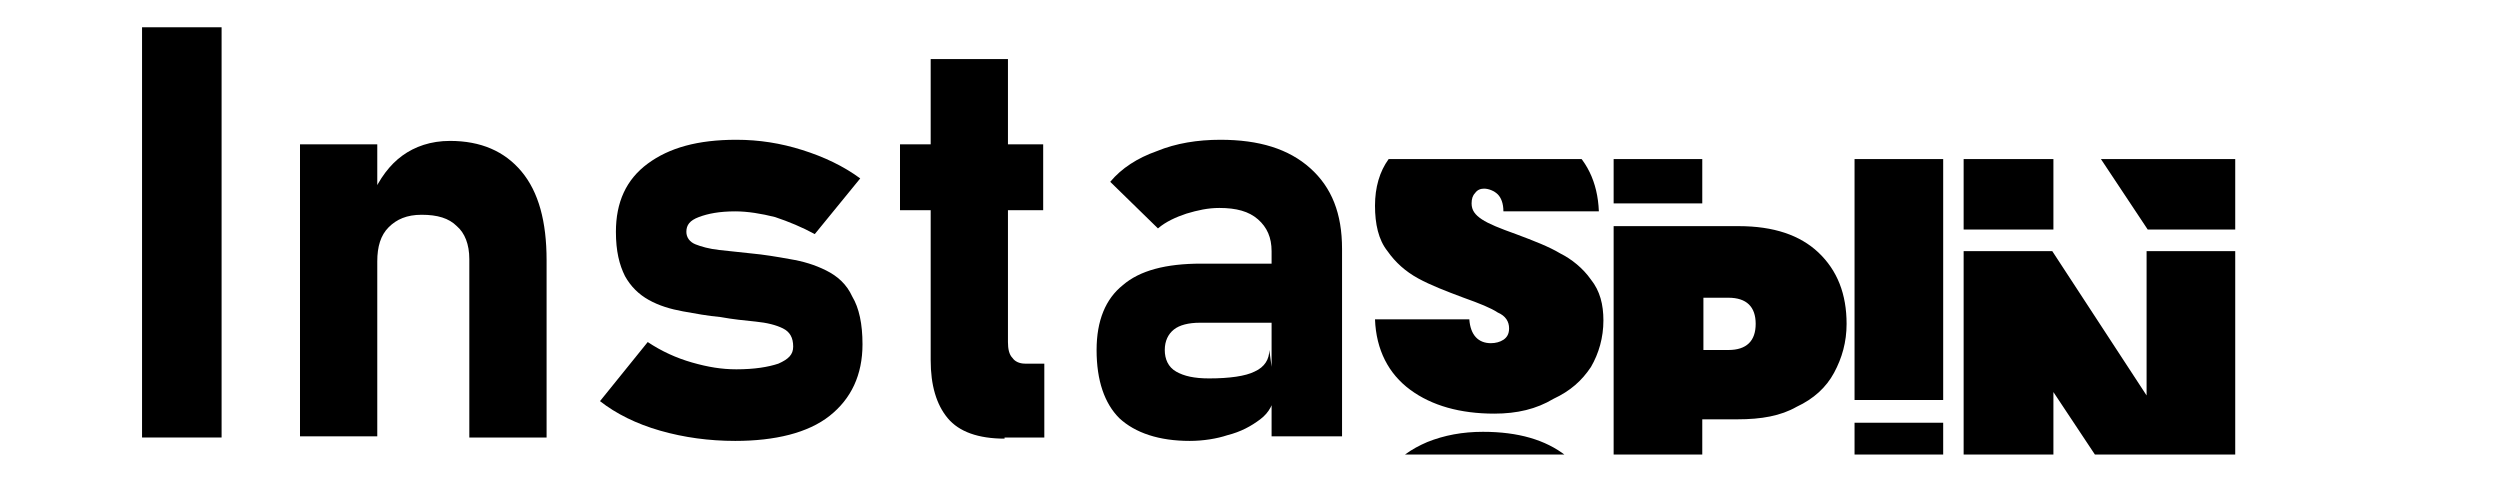 <svg width="220" height="42" viewBox="0 0 220 42" fill="none" xmlns="http://www.w3.org/2000/svg">
<g clip-path="url(#clip0_177_56)">
<path d="M131.5 36.4C128.5 36.4 126 35.7 124.1 34.3C122.2 32.9 121.1 30.8 121 28.1H129.3C129.4 29.5 130.1 30.2 131.2 30.2C131.6 30.2 132 30.1 132.3 29.9C132.6 29.7 132.8 29.4 132.8 28.9C132.8 28.3 132.5 27.8 131.8 27.5C131.2 27.1 130.2 26.7 128.8 26.2C127.2 25.6 125.9 25.1 124.8 24.5C123.7 23.9 122.8 23.1 122.1 22.1C121.3 21.1 121 19.7 121 18.1C121 16.5 121.4 15.1 122.2 14C123 12.8 124.2 12 125.6 11.4C127.1 10.8 128.7 10.5 130.5 10.5C133.6 10.5 136 11.2 137.8 12.6C139.6 14 140.6 16 140.7 18.6H132.3C132.3 17.9 132.1 17.4 131.8 17.1C131.5 16.8 131 16.6 130.6 16.6C130.3 16.6 130 16.7 129.8 17C129.6 17.2 129.5 17.5 129.5 17.9C129.5 18.5 129.8 18.9 130.4 19.3C131 19.7 132 20.1 133.4 20.6C135 21.2 136.3 21.7 137.3 22.3C138.3 22.8 139.3 23.6 140 24.6C140.8 25.6 141.1 26.8 141.1 28.2C141.1 29.7 140.7 31.1 140 32.3C139.2 33.5 138.2 34.4 136.7 35.1C135.2 36 133.5 36.4 131.5 36.4ZM162.5 28.5C162.5 30.1 162.1 31.5 161.4 32.8C160.7 34.1 159.6 35.1 158.1 35.8C156.7 36.6 155 36.9 152.9 36.9H149.8V44.8H142V19.9H153C156.1 19.9 158.4 20.7 160 22.2C161.7 23.8 162.5 25.9 162.5 28.5ZM152.1 30.8C153.7 30.8 154.5 30 154.5 28.5C154.5 27 153.7 26.2 152.1 26.2H149.9V30.8H152.1ZM171 10.3V35.2H163.2V10.3H171ZM196.8 47H189L180.7 34.5V47H172.8V22.1H180.6L188.9 34.8V22.1H196.7V47H196.8ZM162.5 1.6C162.5 3.2 162.1 4.6 161.4 5.9C160.7 7.2 159.6 8.2 158.1 8.9C156.7 9.7 155 10 152.9 10H149.8V17.9H142V-7H153C156.1 -7 158.4 -6.2 160 -4.7C161.7 -3.1 162.5 -1 162.5 1.6ZM152.1 3.9C153.7 3.9 154.5 3.1 154.5 1.6C154.5 0.1 153.7 -0.7 152.1 -0.7H149.9V3.9H152.1ZM171 37.2V62.1H163.2V37.2H171ZM131.5 63.8C128.5 63.8 126 63.1 124.1 61.7C122.2 60.3 121.1 58.2 121 55.5H129.3C129.4 56.9 130.1 57.6 131.2 57.6C131.6 57.6 132 57.5 132.3 57.3C132.6 57.1 132.8 56.8 132.8 56.4C132.8 55.8 132.5 55.3 131.8 55C131.2 54.6 130.2 54.2 128.8 53.7C127.2 53.1 125.9 52.6 124.8 52C123.7 51.4 122.8 50.6 122.1 49.6C121.3 48.6 121 47.2 121 45.6C121 44 121.4 42.6 122.2 41.5C123 40.3 124.2 39.5 125.6 38.9C127.1 38.3 128.7 38 130.5 38C133.6 38 136 38.7 137.8 40.1C139.6 41.5 140.6 43.5 140.7 46.1H132.3C132.3 45.4 132.1 44.9 131.8 44.6C131.5 44.3 131 44.1 130.6 44.1C130.3 44.1 130 44.2 129.8 44.5C129.6 44.7 129.5 45 129.5 45.4C129.5 46 129.8 46.4 130.4 46.8C131 47.2 132 47.6 133.4 48.1C135 48.7 136.3 49.3 137.3 49.8C138.3 50.3 139.3 51.1 140 52.1C140.8 53.1 141.1 54.3 141.1 55.7C141.1 57.2 140.7 58.6 140 59.8C139.2 61 138.2 61.9 136.7 62.6C135.2 63.5 133.5 63.8 131.5 63.8ZM196.8 20.2H189L180.7 7.7V20.2H172.8V-4.7H180.6L188.9 8V-4.7H196.7V20.2H196.8Z" fill="black"/>
</g>
<path d="M19.5 2.4V38.5H12.5V2.4H19.5Z" fill="black"/>
<path d="M26.4 38.4V12.7H33.2V38.4H26.4ZM41.3 38.4V22.8C41.3 21.5 40.9 20.5 40.2 19.9C39.5 19.2 38.5 18.9 37.1 18.9C35.8 18.9 34.9 19.3 34.2 20C33.5 20.7 33.2 21.7 33.2 23L32.7 17.3C33.4 15.7 34.3 14.5 35.4 13.7C36.5 12.9 37.9 12.4 39.6 12.4C42.3 12.4 44.4 13.3 45.9 15.1C47.4 16.9 48.1 19.5 48.1 22.9V38.5H41.3V38.4Z" fill="black"/>
<path d="M64.7 38.8C62.4 38.8 60.2 38.5 58.1 37.9C56 37.3 54.2 36.4 52.8 35.3L57 30.1C58.2 30.9 59.5 31.5 60.9 31.9C62.3 32.3 63.5 32.5 64.8 32.5C66.4 32.5 67.6 32.3 68.5 32C69.4 31.6 69.8 31.2 69.8 30.5C69.8 29.7 69.5 29.2 68.9 28.9C68.3 28.6 67.5 28.4 66.5 28.3C65.5 28.2 64.5 28.1 63.4 27.9C62.3 27.8 61.2 27.6 60.1 27.4C59 27.2 58 26.9 57.1 26.4C56.2 25.9 55.5 25.2 55 24.3C54.5 23.3 54.2 22.1 54.2 20.4C54.2 17.8 55.1 15.8 57 14.4C58.9 13 61.4 12.3 64.8 12.3C66.8 12.3 68.7 12.6 70.6 13.2C72.5 13.8 74.2 14.6 75.7 15.7L71.7 20.6C70.6 20 69.4 19.5 68.2 19.1C67 18.8 65.8 18.6 64.7 18.6C63.3 18.6 62.3 18.8 61.5 19.1C60.7 19.4 60.4 19.8 60.4 20.4C60.4 20.9 60.7 21.3 61.2 21.5C61.7 21.7 62.4 21.9 63.3 22C64.2 22.1 65.1 22.2 66.1 22.3C67.2 22.4 68.4 22.6 69.5 22.8C70.7 23 71.7 23.3 72.7 23.8C73.7 24.3 74.5 25 75 26.1C75.6 27.1 75.9 28.5 75.9 30.3C75.9 33 74.9 35.1 73 36.6C71.1 38.1 68.2 38.8 64.7 38.8Z" fill="black"/>
<path d="M79.2 18.5V12.7H91.8V18.5H79.2ZM88.4 38.6C86.1 38.6 84.4 38 83.4 36.8C82.4 35.6 81.9 33.9 81.9 31.7V5.2H88.7V30.1C88.7 30.7 88.8 31.2 89.1 31.5C89.3 31.8 89.7 32 90.2 32H91.9V38.5H88.4V38.6Z" fill="black"/>
<path d="M104.7 38.8C102 38.8 99.9 38.1 98.5 36.8C97.2 35.5 96.5 33.5 96.5 30.8C96.5 28.2 97.3 26.3 98.8 25.1C100.3 23.8 102.6 23.2 105.7 23.2H112.1L112.4 28.4H105.6C104.6 28.4 103.8 28.6 103.3 29C102.8 29.4 102.5 30 102.5 30.8C102.5 31.6 102.8 32.3 103.5 32.7C104.2 33.1 105.1 33.3 106.4 33.3C108.2 33.3 109.6 33.1 110.4 32.7C111.3 32.3 111.7 31.6 111.7 30.8L112.2 34.5C112.1 35.5 111.7 36.3 110.9 36.9C110.1 37.5 109.2 38 108 38.3C107.1 38.6 105.9 38.8 104.7 38.8ZM111.9 38.4V22.1C111.9 20.9 111.5 20 110.7 19.3C109.9 18.6 108.8 18.3 107.3 18.3C106.3 18.3 105.4 18.5 104.4 18.8C103.5 19.1 102.6 19.5 101.9 20.1L97.7 16C98.7 14.8 100.1 13.9 101.8 13.3C103.5 12.6 105.4 12.3 107.4 12.3C110.8 12.3 113.4 13.1 115.3 14.8C117.2 16.5 118.1 18.8 118.1 21.9V38.4H111.9Z" fill="black"/>
<defs>
<clipPath id="clip0_177_56">
<rect width="76" height="26" fill="white" transform="translate(121 14)"/>
</clipPath>
</defs>
</svg>
